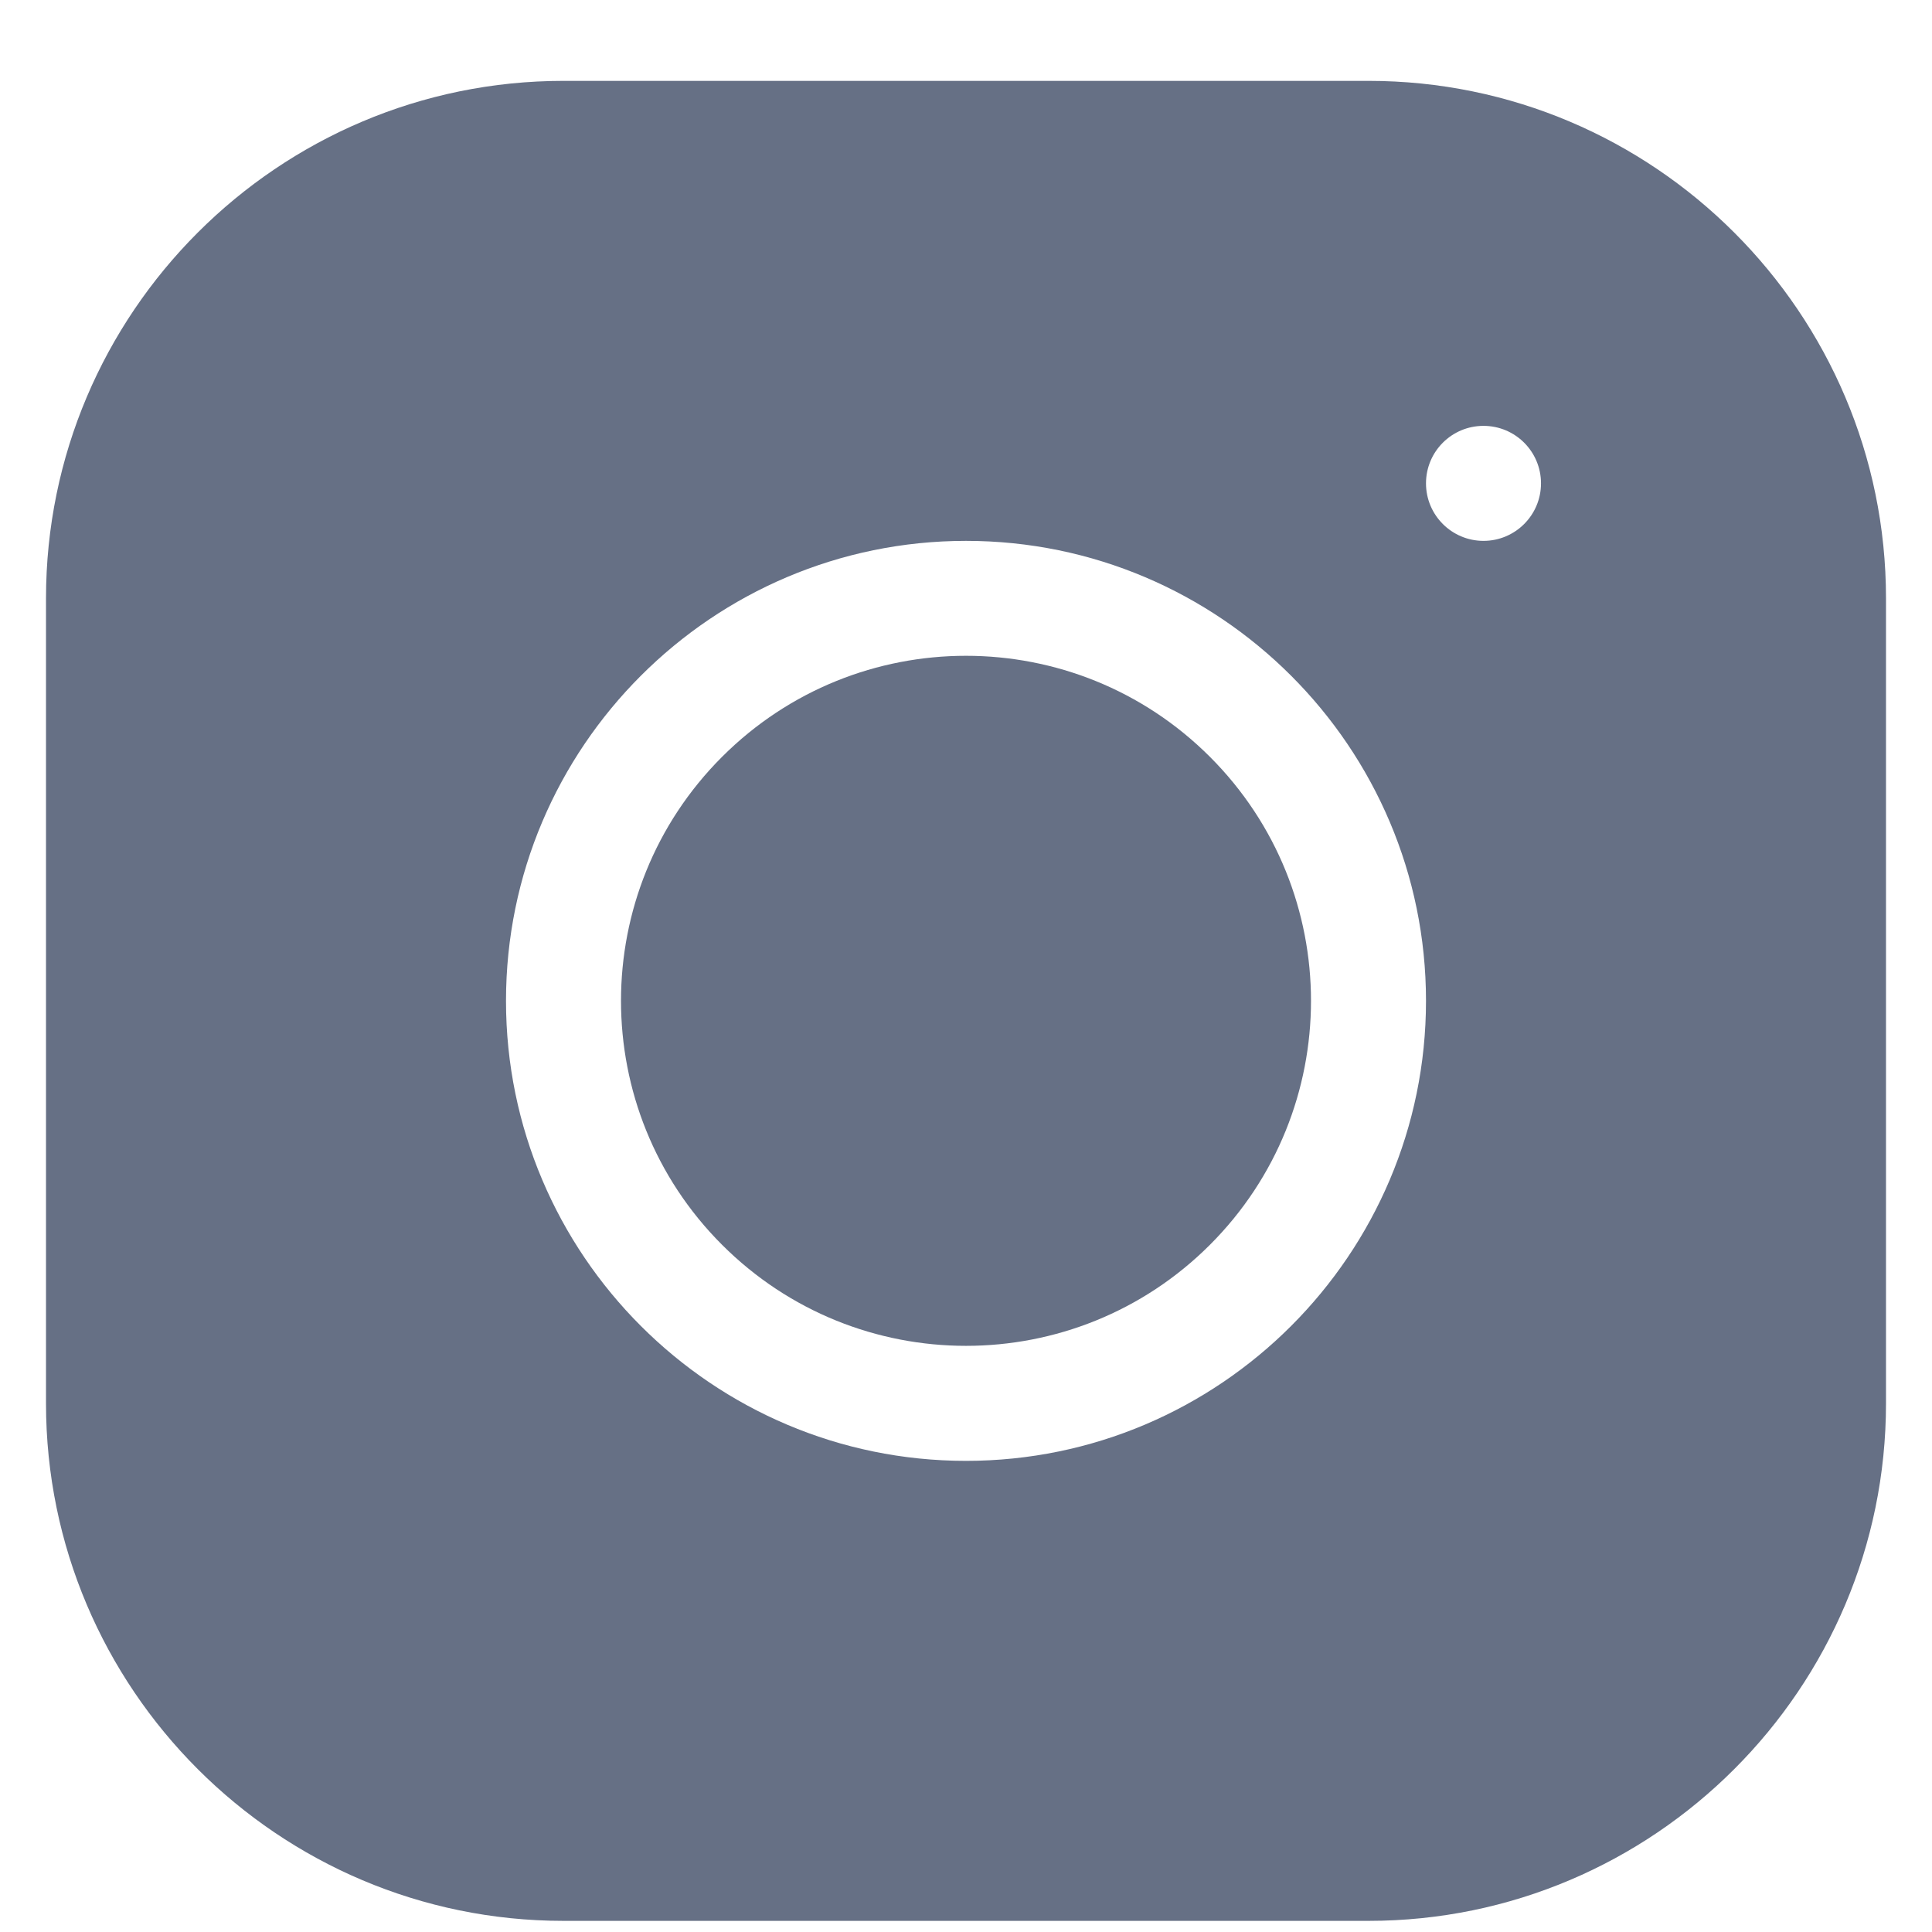 <svg width="21" height="21" viewBox="0 0 21 21" fill="none" xmlns="http://www.w3.org/2000/svg">
<g clip-path="url(#clip0_748_1681)">
<path d="M13.152 8.227C14.616 9.691 14.616 12.066 13.152 13.53C11.687 14.995 9.313 14.995 7.848 13.53C6.384 12.066 6.384 9.691 7.848 8.227C9.313 6.762 11.687 6.762 13.152 8.227Z" fill="#667085"/>
<path d="M14.875 0.879H6.125C3.023 0.879 0.5 3.402 0.5 6.504V15.254C0.5 18.355 3.023 20.879 6.125 20.879H14.875C17.977 20.879 20.5 18.355 20.5 15.254V6.504C20.5 3.402 17.977 0.879 14.875 0.879ZM10.5 15.879C7.743 15.879 5.5 13.636 5.5 10.879C5.5 8.121 7.743 5.879 10.5 5.879C13.257 5.879 15.5 8.121 15.5 10.879C15.5 13.636 13.257 15.879 10.5 15.879ZM16.125 5.879C15.78 5.879 15.5 5.599 15.5 5.254C15.5 4.908 15.78 4.629 16.125 4.629C16.47 4.629 16.75 4.908 16.75 5.254C16.75 5.599 16.47 5.879 16.125 5.879Z" fill="#667085"/>
</g>
<defs>
<clipPath id="clip0_748_1681">
<rect width="20" height="20" fill="white" transform="translate(0.5 0.879)"/>
</clipPath>
</defs>
</svg>
